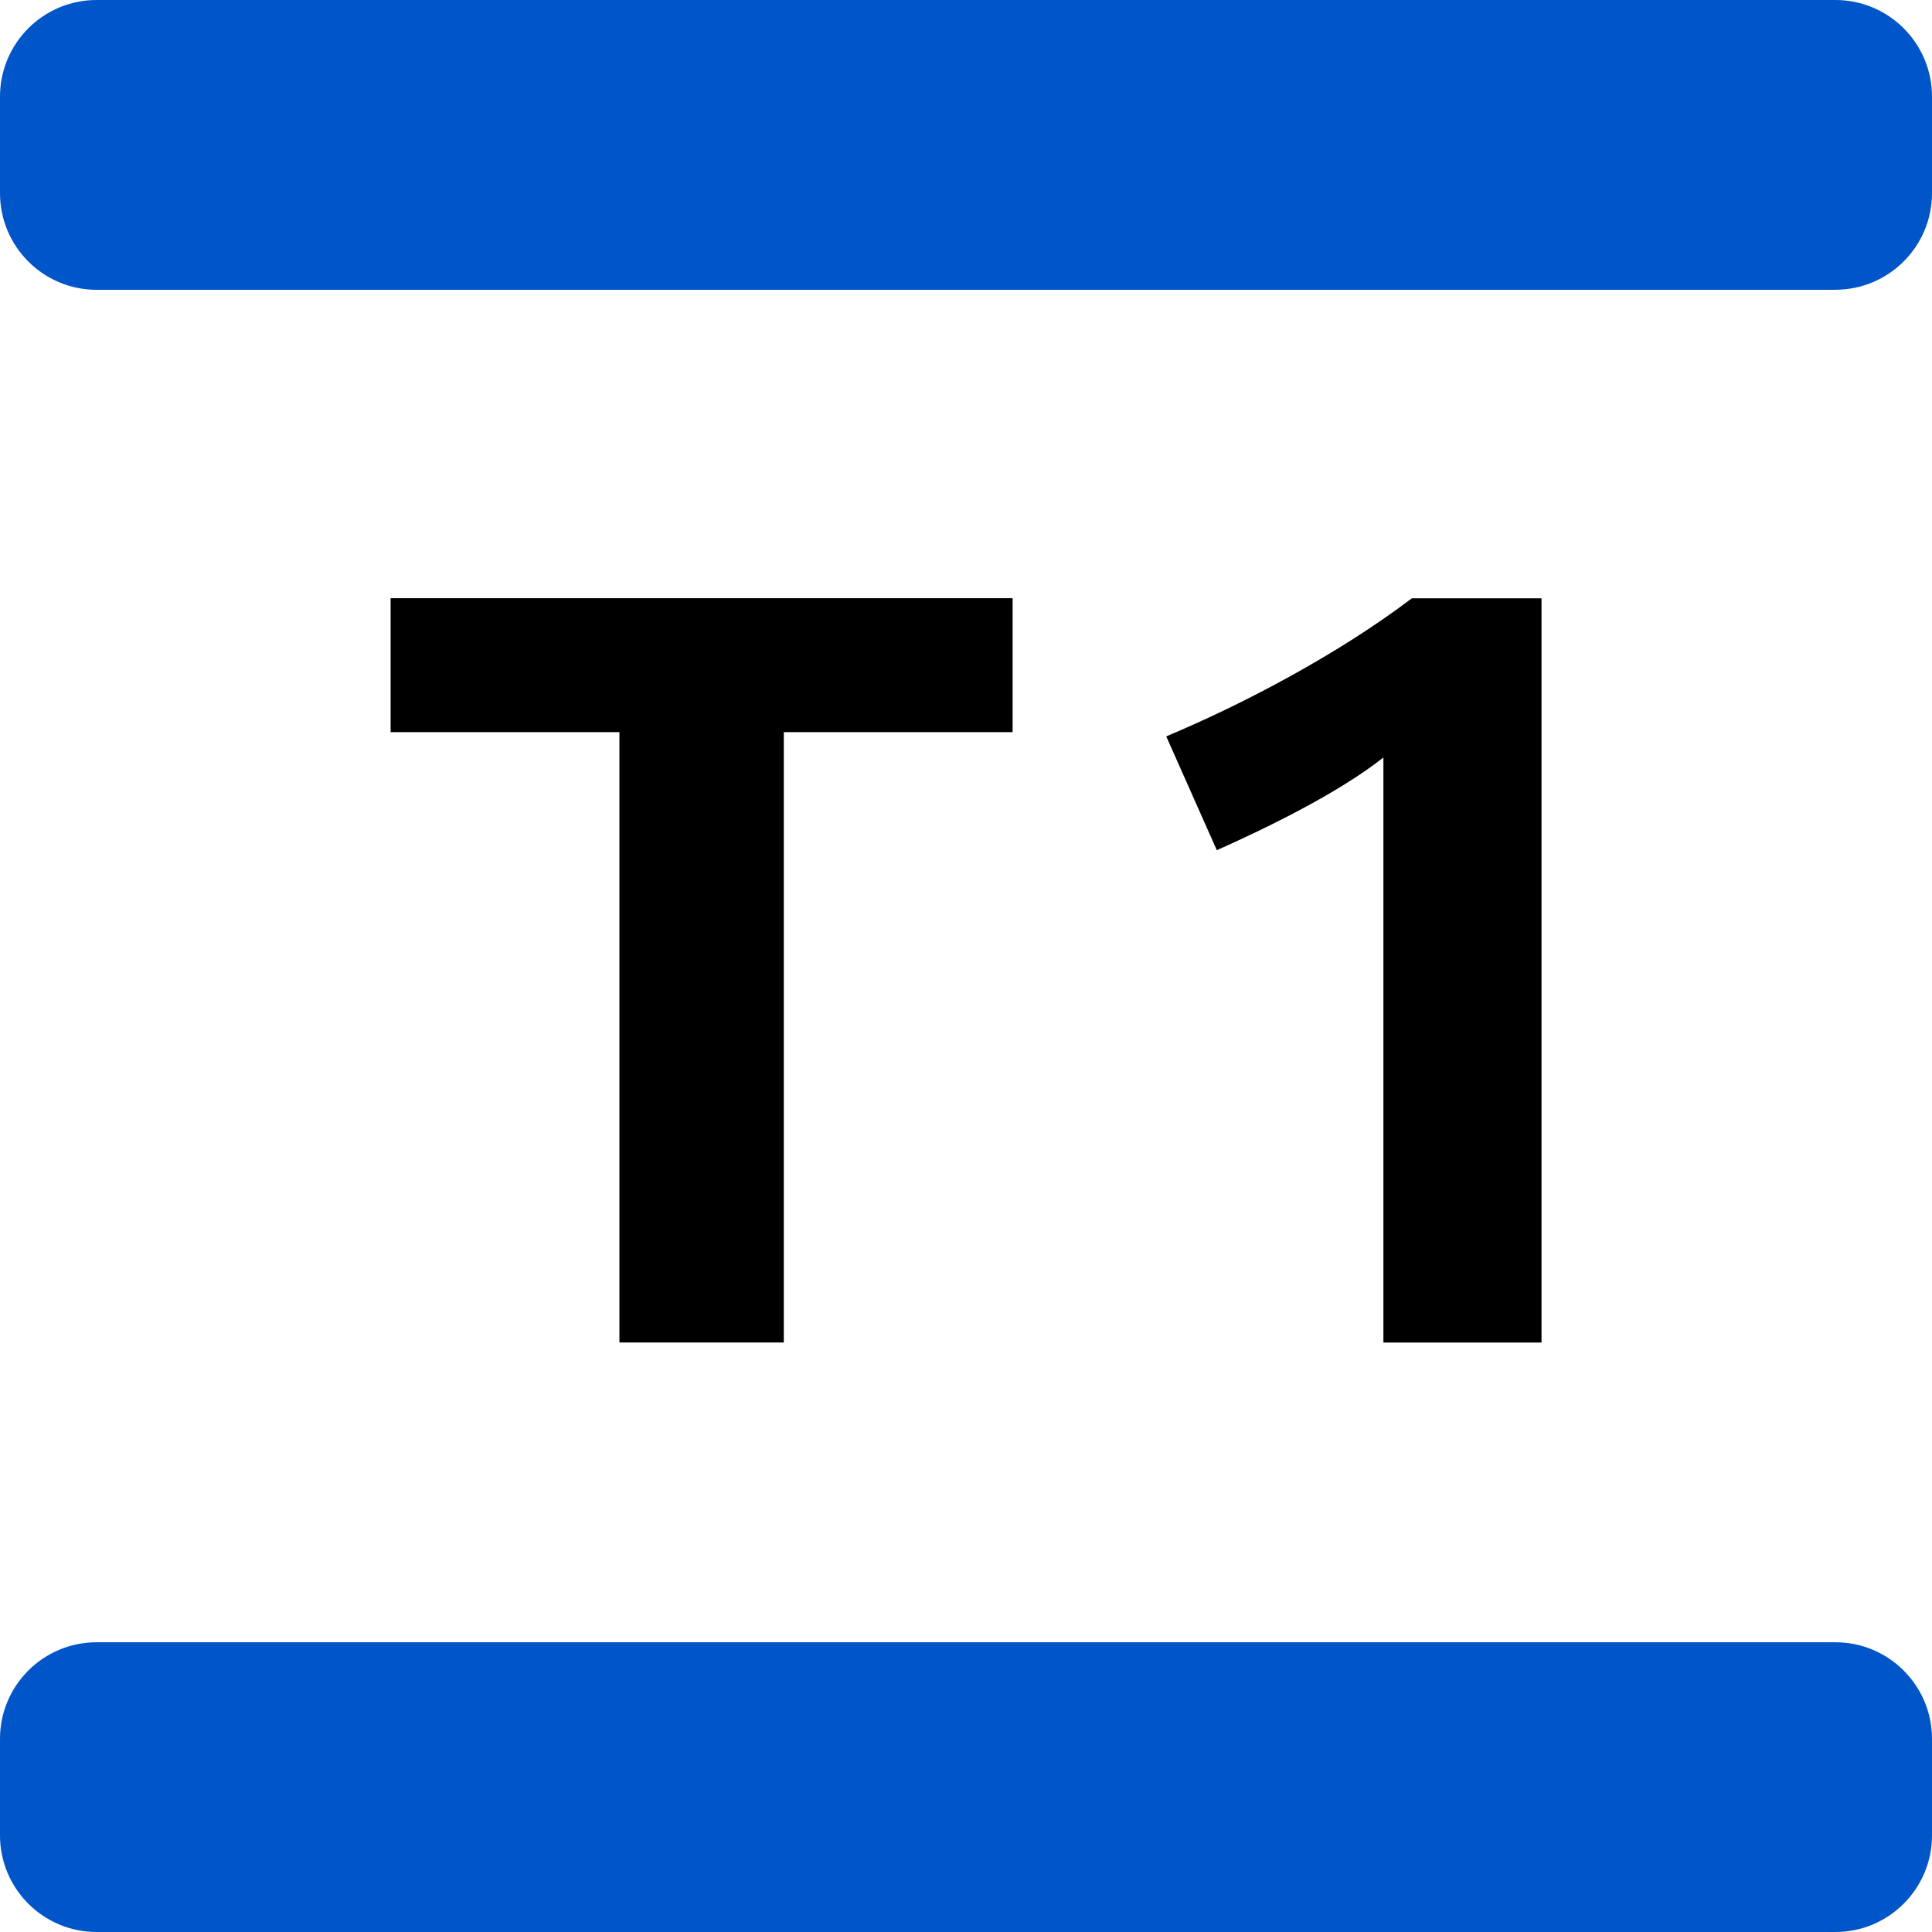 <?xml version="1.0" encoding="utf-8"?>
<svg xmlns="http://www.w3.org/2000/svg" id="Layer_2" viewBox="0 0 283.46 283.46">
  <defs>
    <style>.cls-1{fill:#0055c8;}.cls-1,.cls-2{stroke-width:0px;}</style>
  </defs>
  <g id="Layer_1-2">
    <path class="cls-2" d="M115,107.42v89.55h-24.12v-89.55h-33.57v-19.65h91.26v19.65h-33.56ZM202.97,196.97v-85.83c-6.65,5.25-17.17,10.36-24.44,13.6l-7.42-16.7c11.44-4.8,25.21-12.06,36.04-20.26h19.02v109.2h-23.2Z"/>
    <path class="cls-1" d="M269.29,42.52H14.17c-7.82,0-14.17-6.35-14.17-14.17v-14.17C0,6.35,6.35,0,14.17,0h255.12c7.82,0,14.17,6.35,14.17,14.17v14.17c0,7.82-6.35,14.17-14.17,14.17M283.46,269.29v-14.17c0-7.82-6.35-14.17-14.17-14.17H14.17c-7.82,0-14.17,6.35-14.17,14.17v14.17c0,7.82,6.35,14.17,14.17,14.17h255.12c7.82,0,14.17-6.35,14.17-14.17"/>
  </g>
</svg>